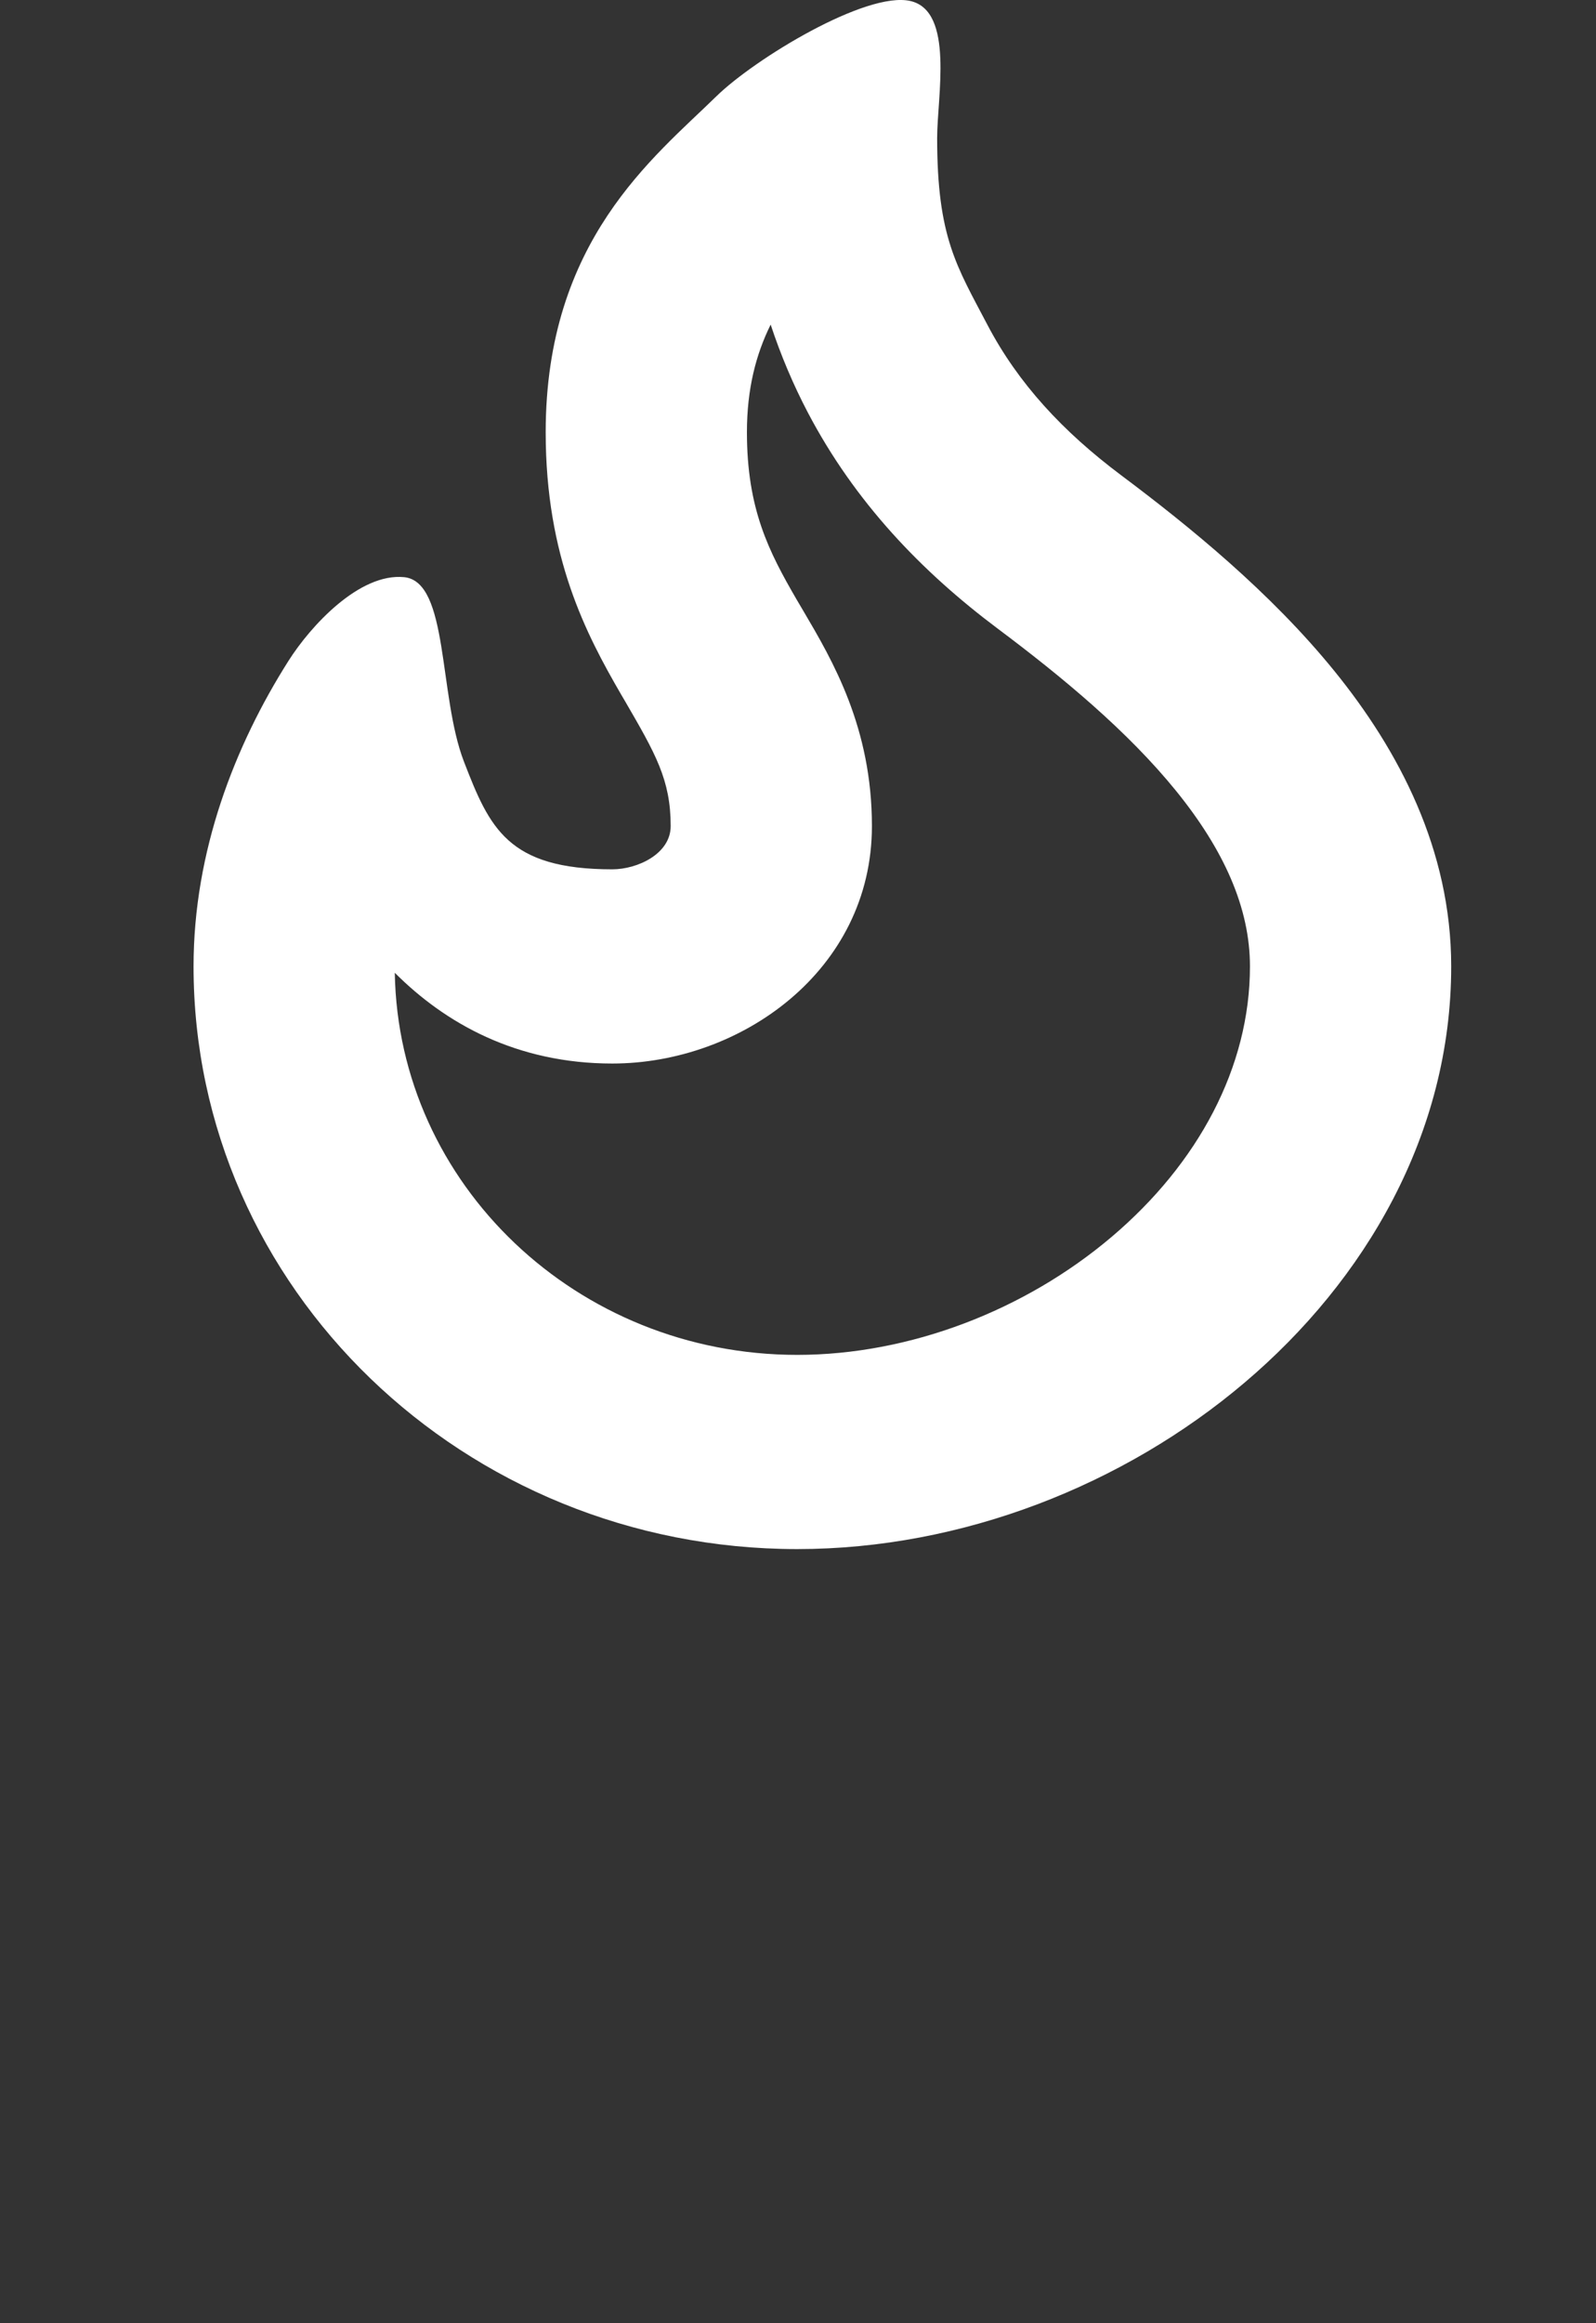 <svg width="22" height="32" viewBox="0 0 22 32" fill="none" xmlns="http://www.w3.org/2000/svg">
<rect x="0" y="0" width="22" height="32" fill="#333333" stroke="none"/>
<path fill-rule="evenodd" clip-rule="evenodd" d="M12.55 0.014C13.156 0.154 12.918 1.336 12.918 1.9C12.918 3.271 13.188 3.667 13.611 4.474C14.035 5.282 14.652 5.945 15.453 6.545C16.4 7.254 17.514 8.159 18.395 9.244C19.279 10.334 20.004 11.7 20.004 13.311C20.004 15.617 18.82 17.635 17.155 19.045C15.494 20.453 13.267 21.337 10.989 21.337C6.394 21.337 2.668 17.744 2.668 13.311C2.668 11.727 3.236 10.27 3.977 9.102C4.28 8.624 4.954 7.888 5.572 7.95C6.189 8.013 6.041 9.573 6.395 10.49C6.749 11.406 7 11.974 8.44 11.974C8.786 11.974 9.245 11.762 9.245 11.378C9.245 10.74 9.035 10.38 8.613 9.653C8.596 9.624 8.578 9.594 8.56 9.563C8.08 8.735 7.522 7.676 7.522 5.954C7.522 3.314 9.014 2.169 9.873 1.328C10.405 0.808 11.943 -0.126 12.55 0.014ZM10.623 4.471C10.419 4.884 10.296 5.359 10.296 5.954C10.296 7.013 10.599 7.599 10.98 8.256C11.011 8.308 11.043 8.362 11.075 8.417C11.476 9.098 12.019 10.02 12.019 11.378C12.019 13.369 10.209 14.649 8.44 14.649C7.12 14.649 6.137 14.095 5.442 13.399C5.491 16.314 7.956 18.662 10.989 18.662C12.541 18.662 14.129 18.049 15.324 17.036C16.516 16.026 17.23 14.699 17.23 13.311C17.23 12.506 16.872 11.708 16.211 10.893C15.546 10.074 14.652 9.332 13.752 8.658C12.705 7.874 11.786 6.92 11.136 5.683C10.935 5.3 10.764 4.897 10.623 4.471Z" fill="white"/>
</svg>